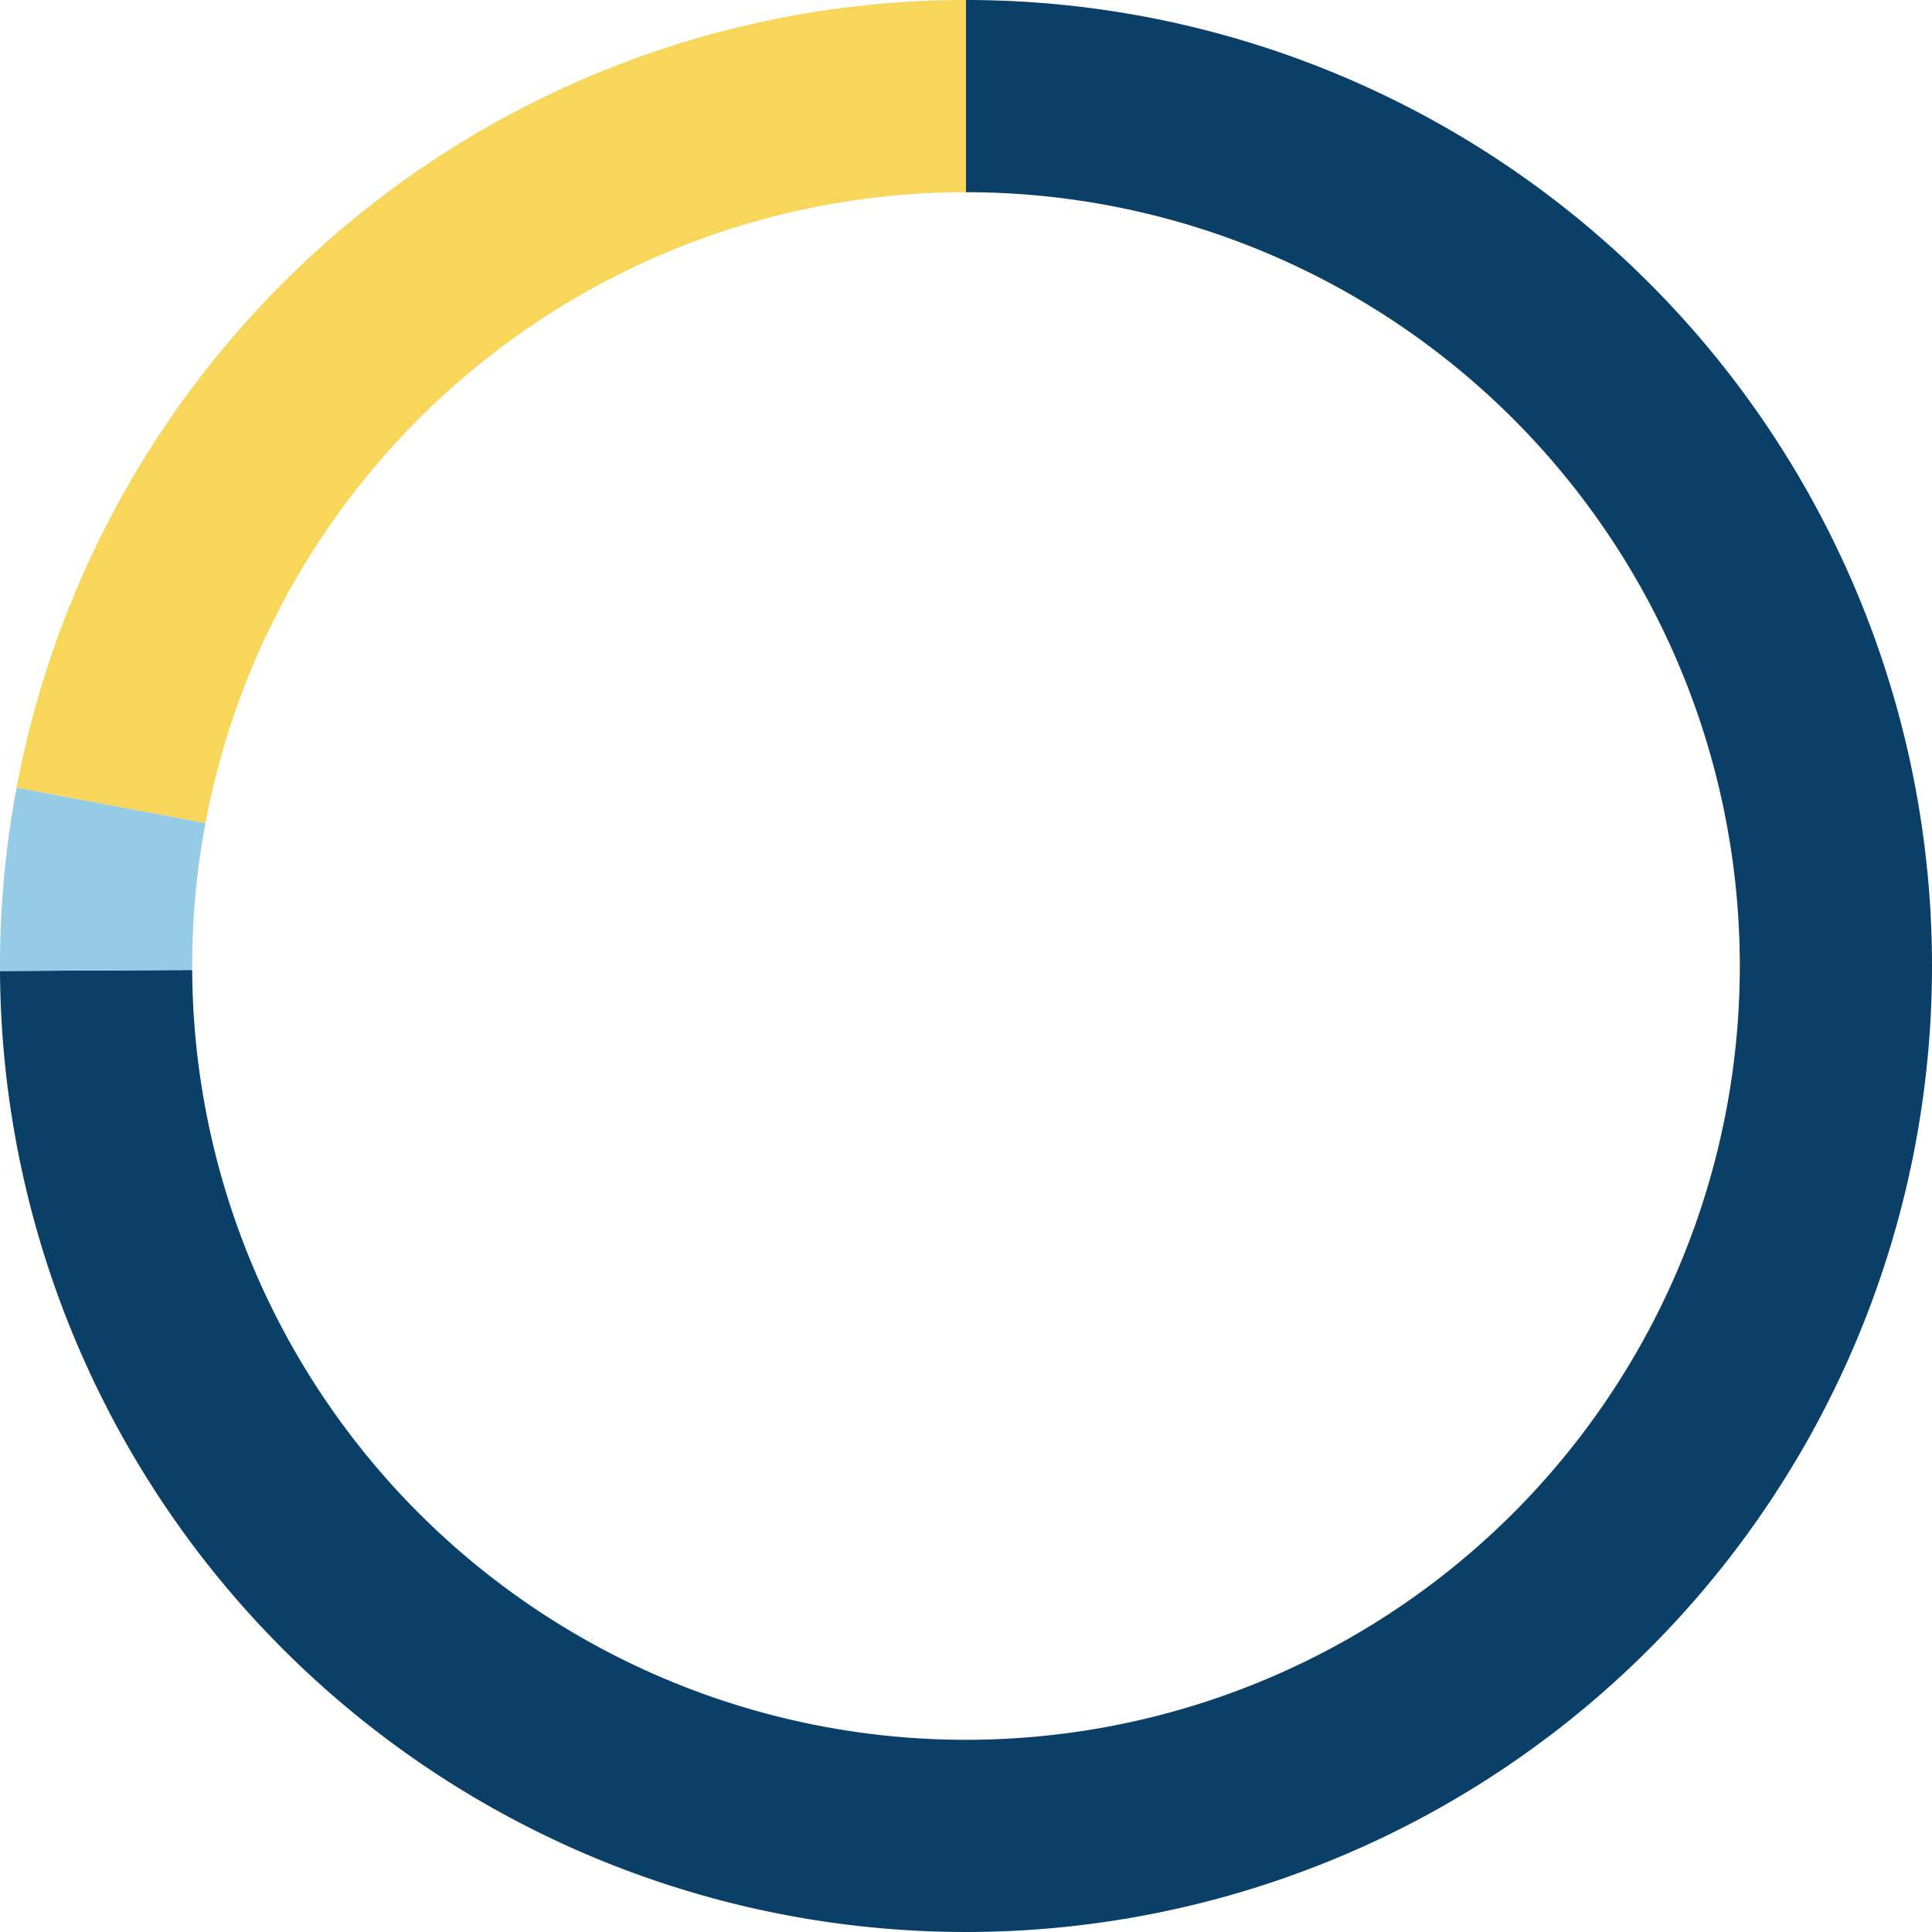<svg xmlns="http://www.w3.org/2000/svg" width="163.537" height="163.537" viewBox="0 0 163.537 163.537"><g transform="translate(-1263.5 -2372)"><path d="M-13.732-95.5A81.768,81.768,0,0,1,68.037-13.873,81.768,81.768,0,0,1-13.45,68.036,81.768,81.768,0,0,1-95.5-13.309l16.268-.084A65.5,65.5,0,0,0-13.506,51.768,65.5,65.5,0,0,0,51.769-13.844a65.5,65.5,0,0,0-65.5-65.387Z" transform="translate(1359 2467.5)" fill="#0a4068"/><path d="M-95.5-2.114a81.768,81.768,0,0,1,1.405-15.524l15.988,3A65.5,65.5,0,0,0-79.231-2.2Z" transform="translate(1359 2456.304)" fill="#96cbe5"/><path d="M-93.857-28.833A81.768,81.768,0,0,1-13.5-95.5v16.268a65.5,65.5,0,0,0-64.374,53.4Z" transform="translate(1358.764 2467.5)" fill="#f7d65a"/></g></svg>